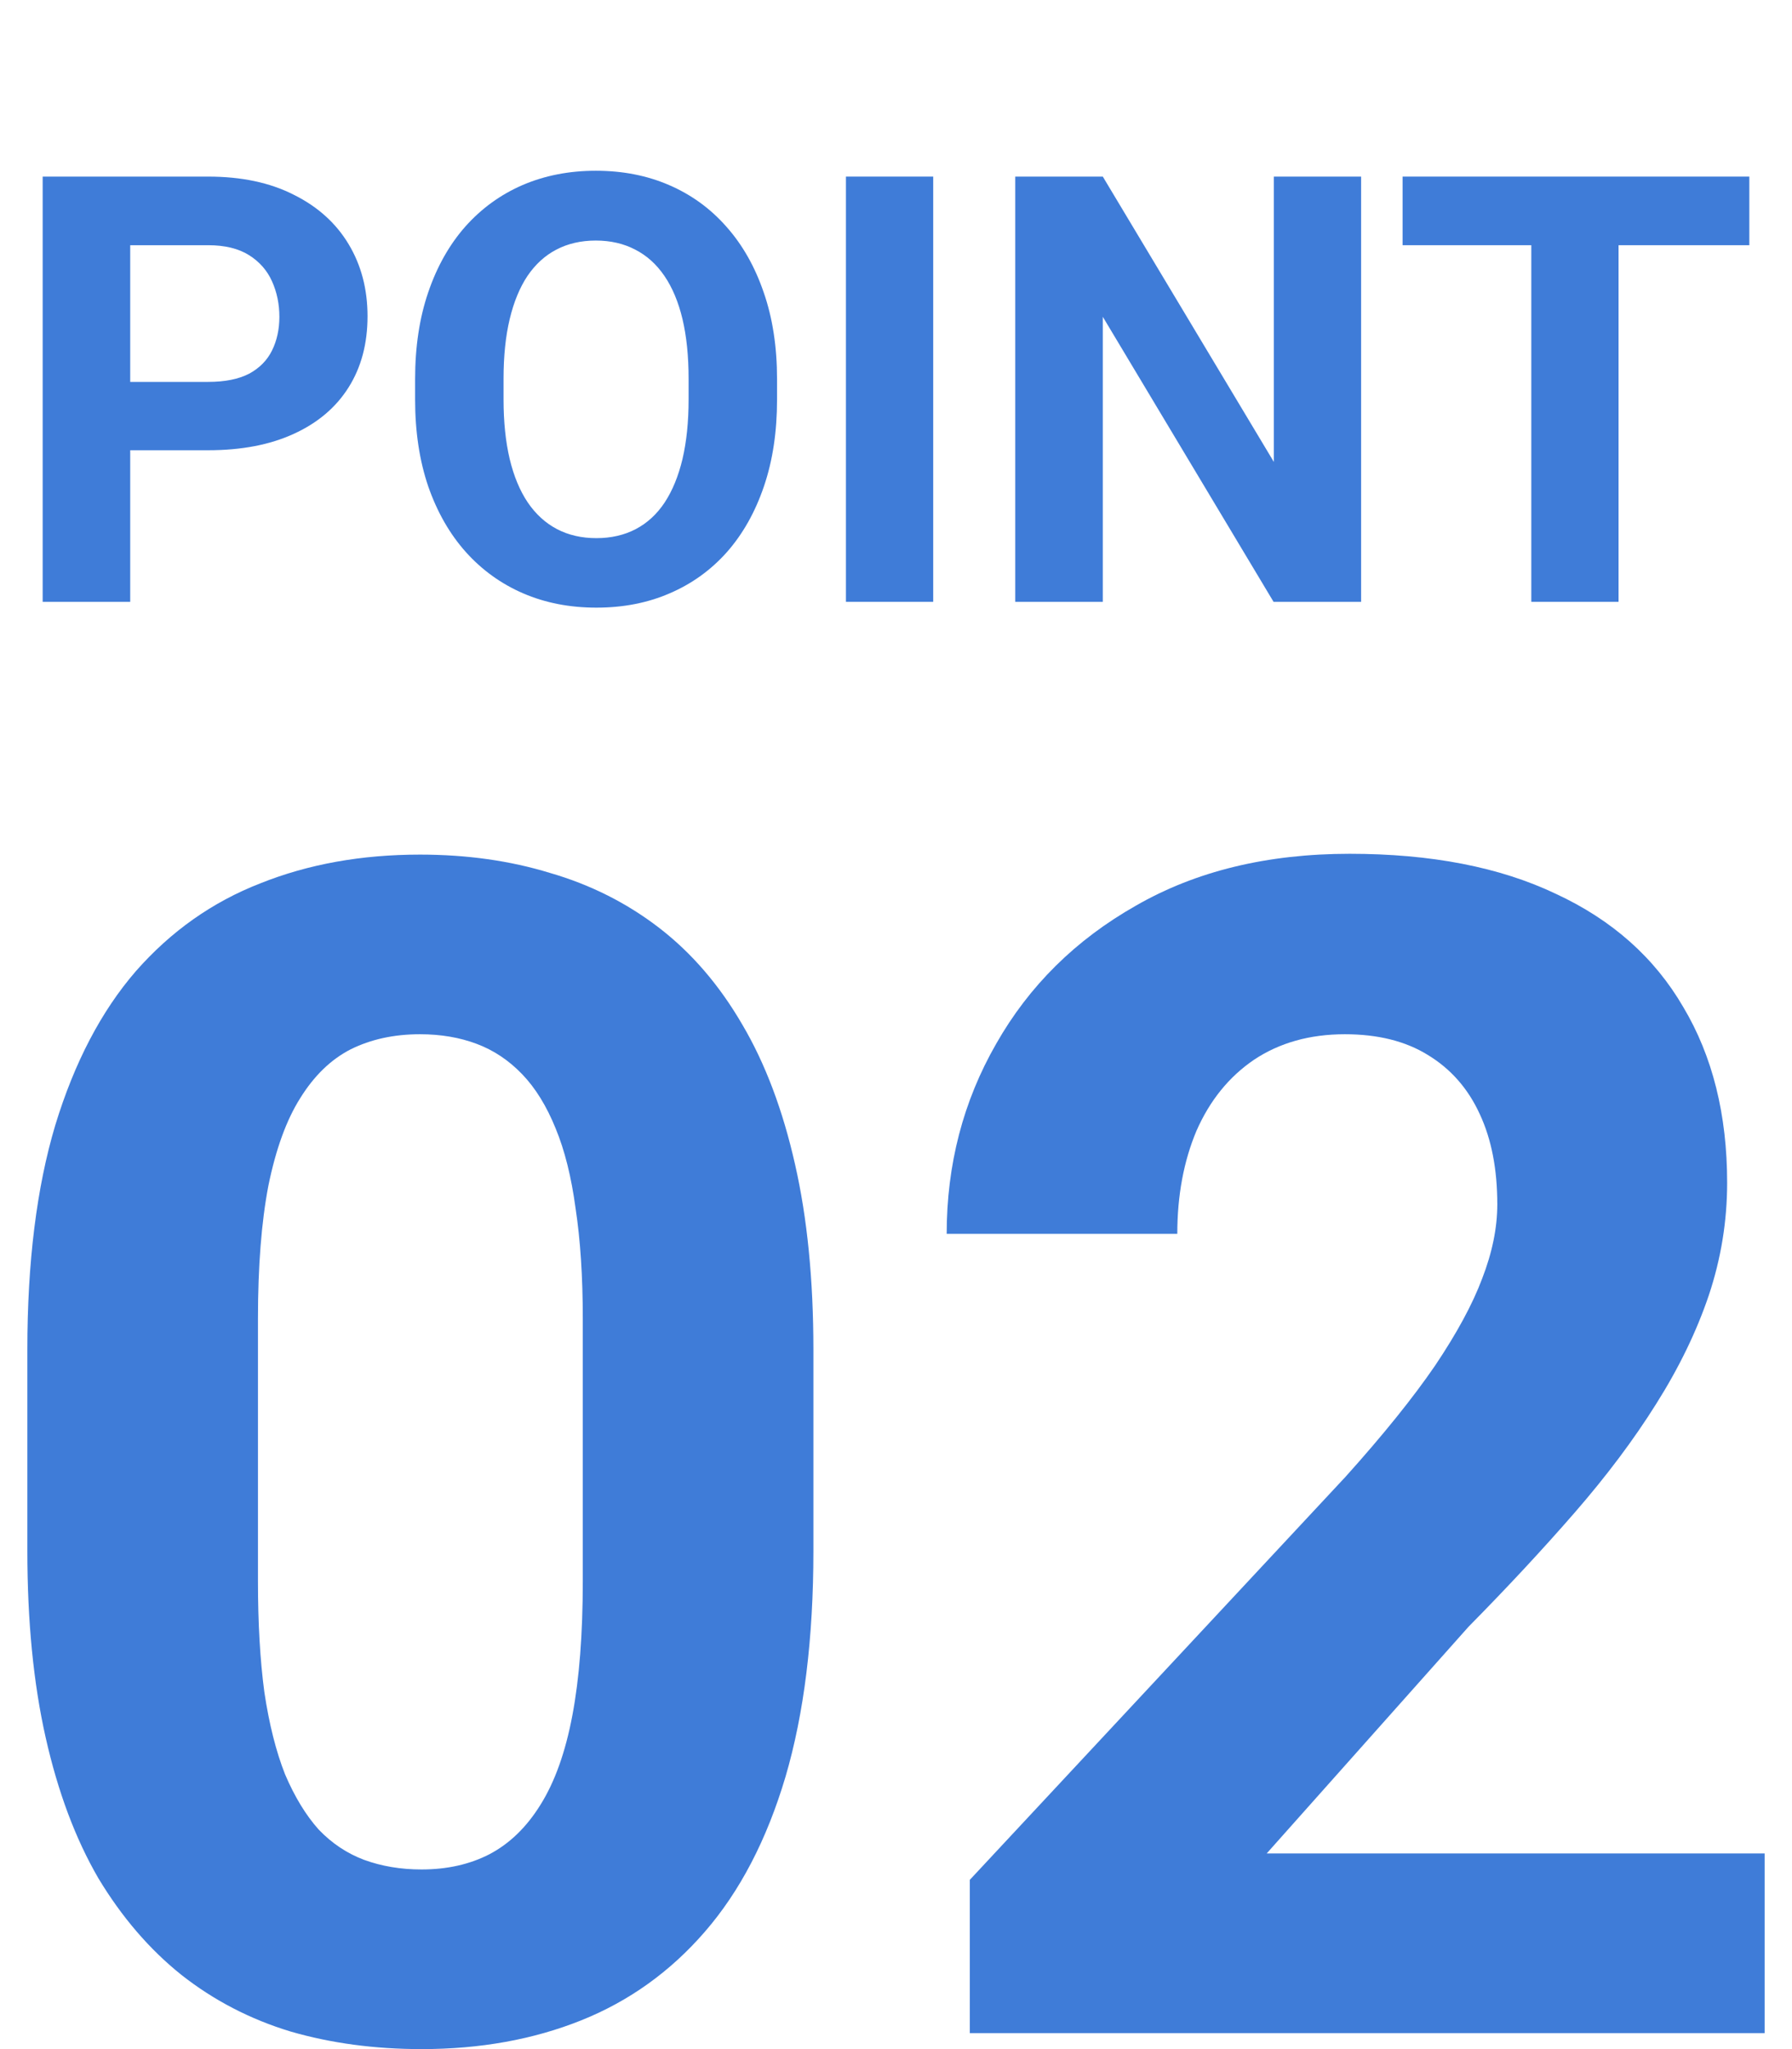 <svg width="42" height="48" viewBox="0 0 42 48" fill="none" xmlns="http://www.w3.org/2000/svg">
<path d="M4.879 10.547H2.341V8.946H4.879C5.271 8.946 5.59 8.882 5.837 8.755C6.083 8.622 6.263 8.44 6.377 8.207C6.491 7.975 6.548 7.712 6.548 7.421C6.548 7.124 6.491 6.848 6.377 6.593C6.263 6.337 6.083 6.132 5.837 5.977C5.59 5.822 5.271 5.744 4.879 5.744H3.052V14.098H1V4.137H4.879C5.659 4.137 6.327 4.278 6.883 4.561C7.444 4.839 7.873 5.225 8.169 5.717C8.466 6.21 8.614 6.773 8.614 7.407C8.614 8.05 8.466 8.606 8.169 9.076C7.873 9.546 7.444 9.908 6.883 10.164C6.327 10.419 5.659 10.547 4.879 10.547Z" fill="#3F7CD8"/>
<path d="M18.212 8.885V9.357C18.212 10.114 18.11 10.793 17.904 11.395C17.699 11.997 17.41 12.51 17.036 12.934C16.662 13.354 16.215 13.676 15.695 13.899C15.179 14.123 14.607 14.234 13.978 14.234C13.353 14.234 12.78 14.123 12.261 13.899C11.745 13.676 11.298 13.354 10.92 12.934C10.541 12.51 10.247 11.997 10.037 11.395C9.832 10.793 9.729 10.114 9.729 9.357V8.885C9.729 8.123 9.832 7.443 10.037 6.846C10.242 6.244 10.532 5.731 10.906 5.307C11.284 4.883 11.731 4.559 12.247 4.335C12.767 4.112 13.339 4 13.964 4C14.593 4 15.166 4.112 15.681 4.335C16.201 4.559 16.648 4.883 17.022 5.307C17.4 5.731 17.692 6.244 17.898 6.846C18.107 7.443 18.212 8.123 18.212 8.885ZM16.139 9.357V8.871C16.139 8.342 16.091 7.877 15.996 7.475C15.9 7.074 15.759 6.736 15.572 6.463C15.385 6.189 15.156 5.984 14.887 5.847C14.618 5.706 14.31 5.635 13.964 5.635C13.617 5.635 13.309 5.706 13.04 5.847C12.776 5.984 12.55 6.189 12.363 6.463C12.181 6.736 12.042 7.074 11.946 7.475C11.85 7.877 11.802 8.342 11.802 8.871V9.357C11.802 9.881 11.85 10.346 11.946 10.752C12.042 11.153 12.183 11.493 12.37 11.771C12.557 12.045 12.785 12.253 13.054 12.394C13.323 12.535 13.631 12.606 13.978 12.606C14.324 12.606 14.632 12.535 14.901 12.394C15.17 12.253 15.396 12.045 15.578 11.771C15.761 11.493 15.9 11.153 15.996 10.752C16.091 10.346 16.139 9.881 16.139 9.357Z" fill="#3F7CD8"/>
<path d="M21.872 4.137V14.098H19.827V4.137H21.872Z" fill="#3F7CD8"/>
<path d="M31.901 4.137V14.098H29.849L25.847 7.421V14.098H23.795V4.137H25.847L29.856 10.821V4.137H31.901Z" fill="#3F7CD8"/>
<path d="M37.935 4.137V14.098H35.89V4.137H37.935ZM41 4.137V5.744H32.873V4.137H41Z" fill="#3F7CD8"/>
<path d="M19.064 31.615V36.329C19.064 38.374 18.846 40.138 18.41 41.622C17.973 43.093 17.343 44.303 16.52 45.251C15.71 46.186 14.743 46.878 13.621 47.327C12.499 47.776 11.252 48 9.88 48C8.783 48 7.761 47.863 6.813 47.589C5.865 47.302 5.011 46.859 4.251 46.261C3.502 45.662 2.854 44.908 2.305 43.997C1.769 43.075 1.358 41.977 1.071 40.705C0.784 39.434 0.641 37.975 0.641 36.329V31.615C0.641 29.57 0.859 27.818 1.295 26.359C1.744 24.888 2.374 23.685 3.184 22.75C4.007 21.814 4.98 21.128 6.102 20.692C7.224 20.243 8.471 20.019 9.843 20.019C10.94 20.019 11.957 20.162 12.892 20.449C13.839 20.723 14.694 21.153 15.454 21.739C16.215 22.326 16.863 23.08 17.399 24.003C17.936 24.913 18.347 26.004 18.634 27.276C18.921 28.535 19.064 29.982 19.064 31.615ZM13.659 37.039V30.886C13.659 29.901 13.602 29.04 13.49 28.305C13.391 27.569 13.235 26.945 13.023 26.434C12.811 25.91 12.549 25.486 12.237 25.162C11.925 24.838 11.57 24.601 11.171 24.452C10.772 24.302 10.329 24.227 9.843 24.227C9.232 24.227 8.69 24.346 8.216 24.582C7.754 24.819 7.362 25.2 7.037 25.723C6.713 26.235 6.464 26.921 6.289 27.781C6.127 28.629 6.046 29.664 6.046 30.886V37.039C6.046 38.025 6.096 38.891 6.196 39.639C6.308 40.387 6.47 41.03 6.682 41.566C6.906 42.09 7.168 42.52 7.468 42.856C7.779 43.181 8.135 43.417 8.534 43.567C8.945 43.717 9.394 43.792 9.88 43.792C10.479 43.792 11.009 43.673 11.47 43.436C11.944 43.187 12.343 42.8 12.667 42.277C13.004 41.74 13.253 41.042 13.415 40.182C13.578 39.321 13.659 38.274 13.659 37.039Z" fill="#3F7CD8"/>
<path d="M41.359 43.417V47.626H22.73V44.035L31.54 34.589C32.425 33.604 33.123 32.737 33.635 31.989C34.146 31.229 34.514 30.549 34.738 29.951C34.975 29.34 35.093 28.76 35.093 28.211C35.093 27.388 34.956 26.684 34.682 26.098C34.408 25.499 34.002 25.038 33.466 24.713C32.943 24.389 32.294 24.227 31.521 24.227C30.698 24.227 29.987 24.427 29.389 24.826C28.803 25.225 28.354 25.78 28.042 26.49C27.743 27.201 27.593 28.005 27.593 28.903H22.188C22.188 27.282 22.574 25.798 23.347 24.452C24.12 23.092 25.212 22.014 26.621 21.216C28.03 20.405 29.701 20 31.633 20C33.541 20 35.15 20.312 36.459 20.935C37.781 21.546 38.778 22.431 39.452 23.591C40.137 24.738 40.48 26.11 40.48 27.706C40.48 28.604 40.337 29.483 40.05 30.343C39.763 31.191 39.352 32.039 38.816 32.887C38.292 33.723 37.656 34.571 36.908 35.431C36.16 36.291 35.33 37.183 34.42 38.105L29.688 43.417H41.359Z" fill="#3F7CD8"/>
</svg>
